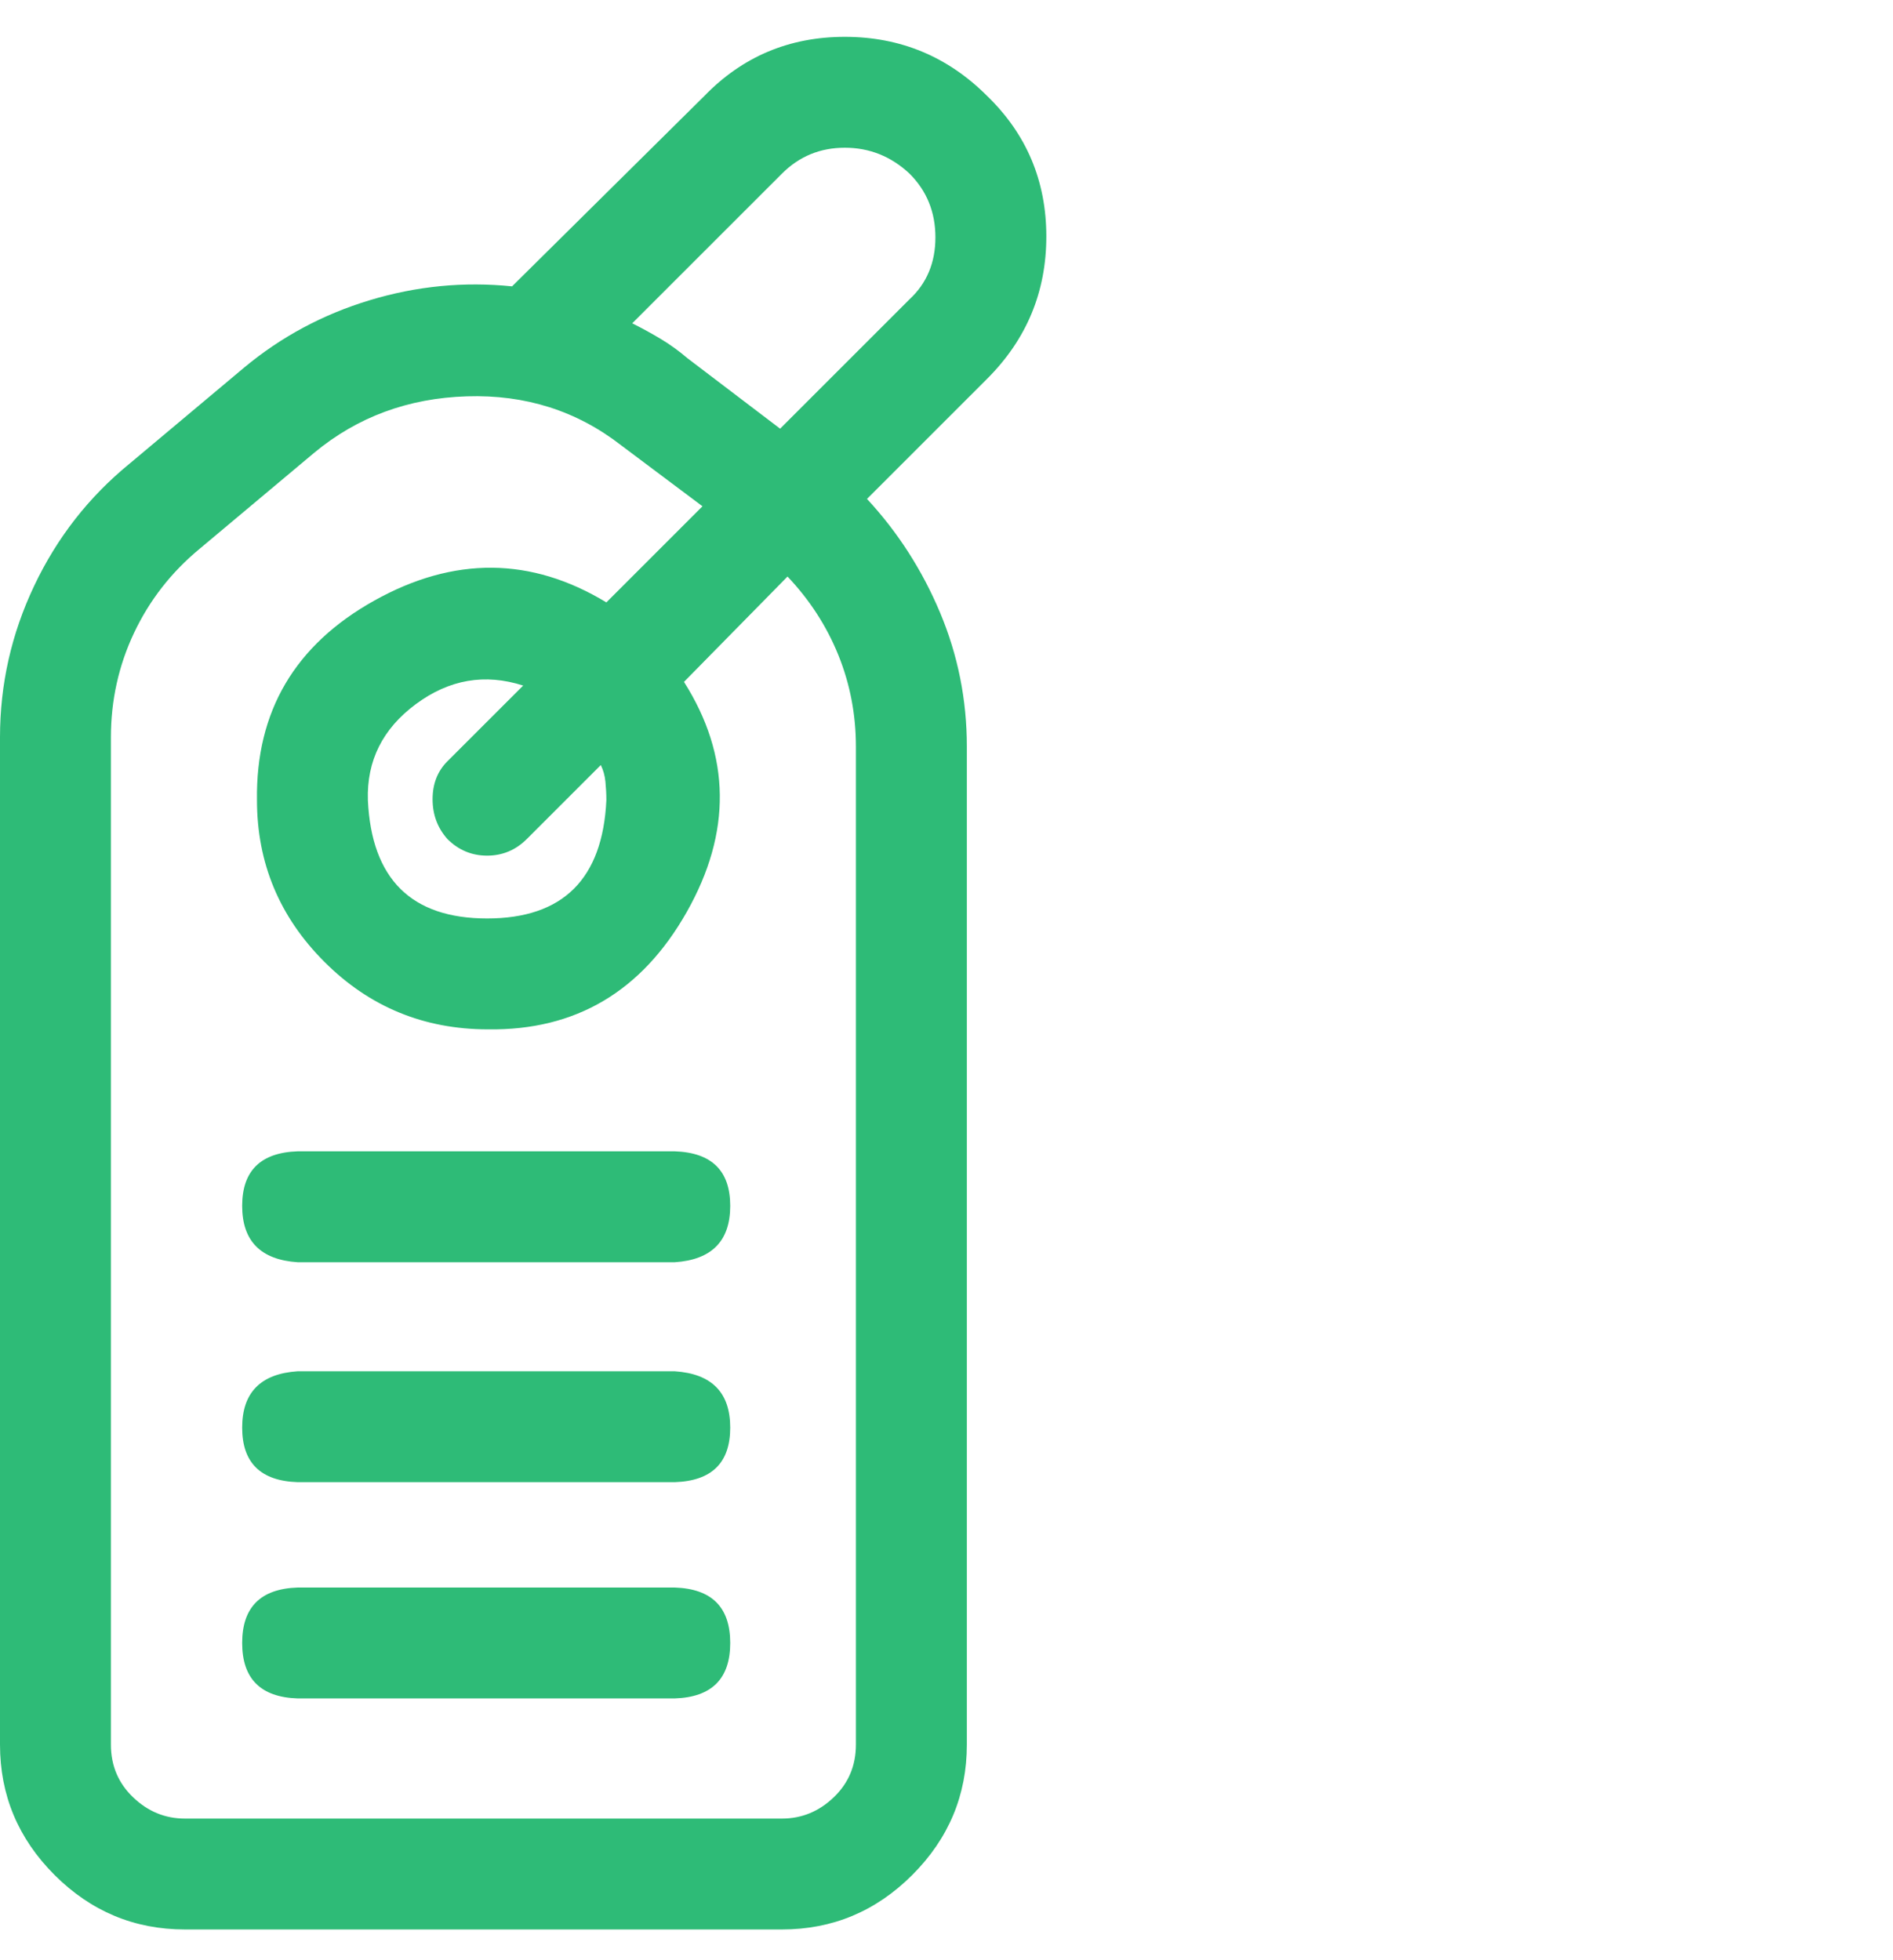 <svg width="56" height="58" viewBox="0 0 56 58" fill="none" xmlns="http://www.w3.org/2000/svg">
<g clip-path="url(#clip0_8360_23539)">
<path d="M29.203 2.84C28.037 1.673 26.633 1.09 24.992 1.09C23.352 1.09 21.966 1.673 20.836 2.84L15.148 8.473C13.727 8.327 12.323 8.464 10.938 8.883C9.552 9.302 8.312 9.968 7.219 10.879L3.828 13.723C2.625 14.707 1.686 15.91 1.012 17.332C0.337 18.754 0 20.249 0 21.817V51.621C0 53.116 0.538 54.401 1.613 55.477C2.689 56.552 3.974 57.09 5.469 57.09H23.133C24.628 57.09 25.913 56.552 26.988 55.477C28.064 54.401 28.602 53.116 28.602 51.621V22.09C28.602 20.704 28.337 19.383 27.809 18.125C27.28 16.867 26.56 15.746 25.648 14.762L29.203 11.207C30.37 10.04 30.953 8.637 30.953 6.996C30.953 5.356 30.37 3.97 29.203 2.84ZM25.32 22.09V51.621C25.32 52.241 25.102 52.761 24.664 53.18C24.227 53.599 23.716 53.809 23.133 53.809H5.469C4.885 53.809 4.375 53.599 3.938 53.18C3.5 52.761 3.281 52.241 3.281 51.621V21.817C3.281 20.723 3.509 19.693 3.965 18.727C4.421 17.761 5.068 16.931 5.906 16.238L9.297 13.395C10.573 12.337 12.077 11.781 13.809 11.727C15.54 11.672 17.062 12.155 18.375 13.176L20.781 14.98L17.938 17.824C15.713 16.475 13.426 16.457 11.074 17.77C8.723 19.082 7.565 21.051 7.602 23.676C7.602 25.535 8.267 27.13 9.598 28.461C10.928 29.792 12.542 30.457 14.438 30.457C17.026 30.494 18.986 29.336 20.316 26.984C21.647 24.633 21.62 22.363 20.234 20.176L23.297 17.059C23.953 17.751 24.454 18.526 24.801 19.383C25.147 20.24 25.32 21.142 25.32 22.09ZM17.938 23.676C17.828 26.009 16.652 27.176 14.41 27.176C12.168 27.176 10.992 26.009 10.883 23.676C10.846 22.509 11.32 21.561 12.305 20.832C13.289 20.103 14.346 19.921 15.477 20.285L13.234 22.527C12.943 22.819 12.797 23.193 12.797 23.648C12.797 24.104 12.943 24.496 13.234 24.824C13.562 25.152 13.954 25.317 14.41 25.317C14.866 25.317 15.258 25.152 15.586 24.824L17.773 22.637C17.846 22.783 17.892 22.947 17.91 23.129C17.928 23.311 17.938 23.494 17.938 23.676ZM26.906 8.856L23.078 12.684L20.344 10.605C20.088 10.387 19.824 10.195 19.551 10.031C19.277 9.867 18.995 9.712 18.703 9.566L23.133 5.137C23.643 4.626 24.263 4.371 24.992 4.371C25.721 4.371 26.359 4.626 26.906 5.137C27.417 5.647 27.672 6.276 27.672 7.024C27.672 7.771 27.417 8.382 26.906 8.856ZM19.961 40.574H8.805C7.711 40.647 7.164 41.203 7.164 42.242C7.164 43.281 7.711 43.819 8.805 43.855H19.961C21.055 43.819 21.602 43.281 21.602 42.242C21.602 41.203 21.055 40.647 19.961 40.574ZM19.961 34.066H8.805C7.711 34.103 7.164 34.641 7.164 35.68C7.164 36.719 7.711 37.275 8.805 37.348H19.961C21.055 37.275 21.602 36.719 21.602 35.68C21.602 34.641 21.055 34.103 19.961 34.066ZM19.961 46.973H8.805C7.711 47.009 7.164 47.556 7.164 48.613C7.164 49.671 7.711 50.218 8.805 50.254H19.961C21.055 50.218 21.602 49.671 21.602 48.613C21.602 47.556 21.055 47.009 19.961 46.973Z" fill="#2EBB77"/>
</g>
<defs>
<clipPath id="clip0_8360_23539">
<rect width="56" height="57" fill="white" transform="matrix(1 0 0 -1 0 57.59)"/>
</clipPath>
</defs>
</svg>
